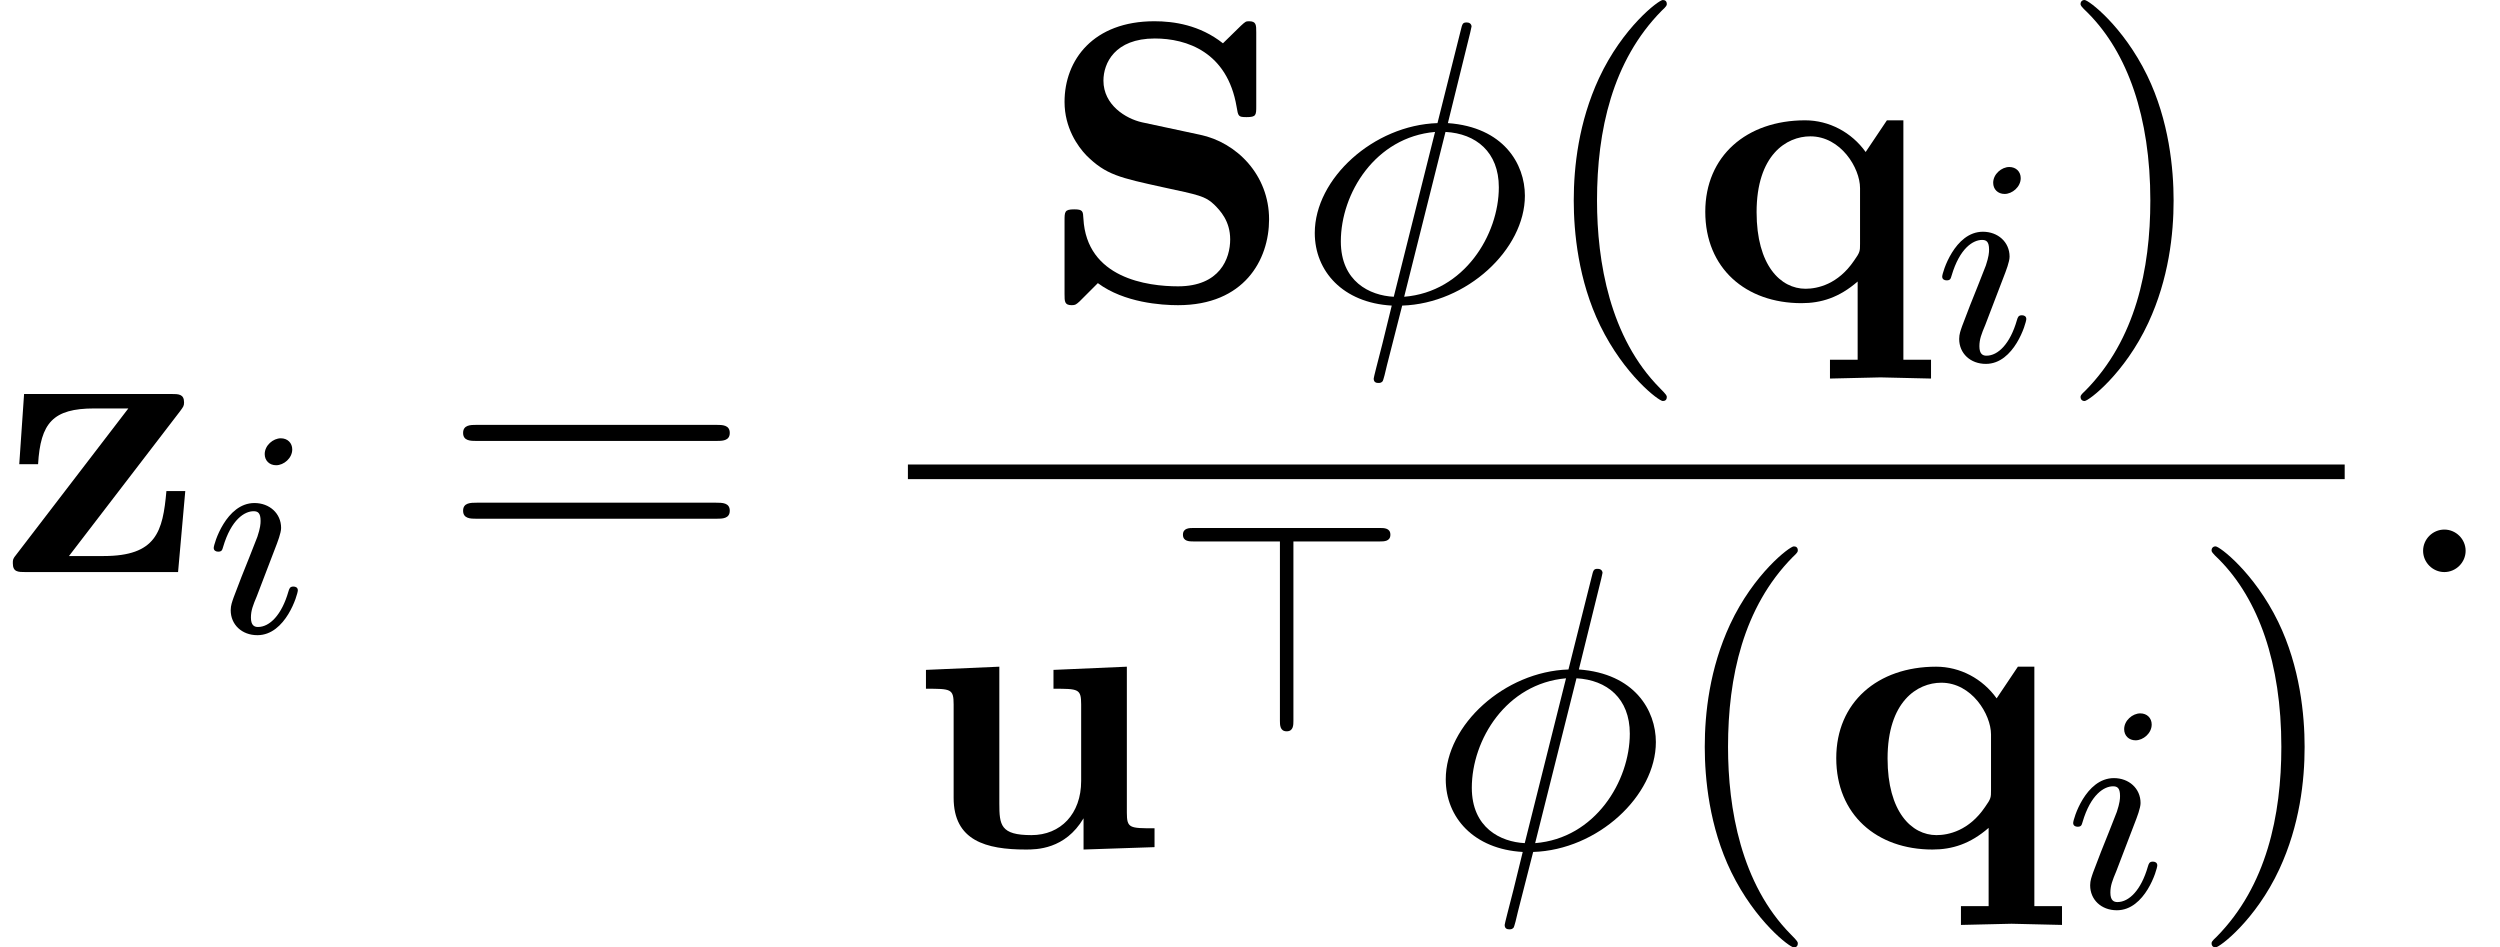 <?xml version='1.0' encoding='UTF-8'?>
<!-- This file was generated by dvisvgm 2.13.3 -->
<svg version='1.1' xmlns='http://www.w3.org/2000/svg' xmlns:xlink='http://www.w3.org/1999/xlink' width='68.008pt' height='25.772pt' viewBox='199.122 69.738 68.008 25.772'>
<defs>
<path id='g1-62' d='M6.113-5.348C6.113-5.531 5.938-5.531 5.826-5.531H.757C.646-5.531 .47-5.531 .47-5.348S.646-5.165 .757-5.165H3.108V-.287C3.108-.175 3.108 0 3.292 0S3.475-.175 3.475-.287V-5.165H5.826C5.938-5.165 6.113-5.165 6.113-5.348Z'/>
<path id='g3-30' d='M6.251-2.858C6.251-3.72 5.673-4.724 4.156-4.833L4.767-7.309L4.8-7.462C4.8-7.462 4.8-7.571 4.669-7.571C4.56-7.571 4.549-7.538 4.505-7.353L3.873-4.833C2.138-4.778 .535-3.327 .535-1.844C.535-.807 1.298 .055 2.629 .131L2.378 1.156C2.247 1.669 2.138 2.084 2.138 2.116C2.138 2.225 2.215 2.236 2.269 2.236S2.345 2.225 2.378 2.193C2.4 2.171 2.465 1.909 2.498 1.756L2.913 .131C4.669 .076 6.251-1.396 6.251-2.858ZM3.807-4.593L2.684-.109C2.029-.142 1.244-.524 1.244-1.615C1.244-2.924 2.182-4.451 3.807-4.593ZM5.542-3.087C5.542-1.8 4.604-.24 2.967-.109L4.091-4.593C4.92-4.549 5.542-4.047 5.542-3.087Z'/>
<path id='g3-58' d='M2.095-.578C2.095-.895 1.833-1.156 1.516-1.156S.938-.895 .938-.578S1.2 0 1.516 0S2.095-.262 2.095-.578Z'/>
<path id='g0-83' d='M6.262-2.215C6.262-3.425 5.378-4.309 4.385-4.516L2.804-4.855C2.367-4.953 1.756-5.324 1.756-5.989C1.756-6.458 2.062-7.135 3.153-7.135C4.025-7.135 5.127-6.764 5.378-5.28C5.422-5.018 5.422-4.996 5.651-4.996C5.913-4.996 5.913-5.051 5.913-5.302V-7.298C5.913-7.505 5.913-7.604 5.716-7.604C5.629-7.604 5.618-7.593 5.498-7.484L5.007-7.004C4.375-7.505 3.665-7.604 3.142-7.604C1.484-7.604 .698-6.556 .698-5.411C.698-4.702 1.058-4.2 1.287-3.96C1.822-3.425 2.193-3.349 3.382-3.087C4.342-2.88 4.527-2.847 4.767-2.618C4.931-2.455 5.204-2.171 5.204-1.669C5.204-1.145 4.92-.393 3.785-.393C2.956-.393 1.298-.611 1.211-2.236C1.2-2.433 1.2-2.487 .96-2.487C.698-2.487 .698-2.422 .698-2.171V-.185C.698 .022 .698 .12 .895 .12C.993 .12 1.015 .098 1.102 .022L1.604-.48C2.324 .055 3.338 .12 3.785 .12C5.585 .12 6.262-1.113 6.262-2.215Z'/>
<path id='g0-113' d='M6.556 2.116V1.604H5.804V-4.909H5.356L4.778-4.047C4.396-4.582 3.785-4.909 3.131-4.909C1.538-4.909 .415-3.938 .415-2.422C.415-.884 1.516 .065 3.033 .065C3.567 .065 4.058-.087 4.56-.524V1.604H3.807V2.116L5.182 2.084L6.556 2.116ZM4.625-1.549C4.625-1.353 4.625-1.32 4.462-1.091C4.025-.447 3.469-.327 3.142-.327C2.465-.327 1.811-.96 1.811-2.411C1.811-3.96 2.618-4.473 3.273-4.473C4.102-4.473 4.625-3.611 4.625-3.065V-1.549Z'/>
<path id='g0-117' d='M6.709 0V-.513C6.033-.513 5.956-.513 5.956-.938V-4.909L3.96-4.822V-4.309C4.636-4.309 4.713-4.309 4.713-3.884V-1.8C4.713-.905 4.156-.327 3.36-.327C2.52-.327 2.487-.6 2.487-1.189V-4.909L.491-4.822V-4.309C1.167-4.309 1.244-4.309 1.244-3.884V-1.342C1.244-.175 2.127 .065 3.207 .065C3.491 .065 4.276 .065 4.778-.785V.065L6.709 0Z'/>
<path id='g0-122' d='M5.04-2.204H4.527C4.429-1.102 4.255-.436 2.815-.436H1.876L4.898-4.375C4.985-4.495 5.007-4.516 5.007-4.615C5.007-4.844 4.855-4.844 4.658-4.844H.655L.524-2.935H1.036C1.102-4.058 1.44-4.451 2.564-4.451H3.491L.447-.48C.349-.36 .349-.338 .349-.24C.349 0 .491 0 .698 0H4.844L5.04-2.204Z'/>
<path id='g4-40' d='M3.611 2.618C3.611 2.585 3.611 2.564 3.425 2.378C2.062 1.004 1.713-1.058 1.713-2.727C1.713-4.625 2.127-6.524 3.469-7.887C3.611-8.018 3.611-8.04 3.611-8.073C3.611-8.149 3.567-8.182 3.502-8.182C3.393-8.182 2.411-7.44 1.767-6.055C1.211-4.855 1.08-3.644 1.08-2.727C1.08-1.876 1.2-.556 1.8 .676C2.455 2.018 3.393 2.727 3.502 2.727C3.567 2.727 3.611 2.695 3.611 2.618Z'/>
<path id='g4-41' d='M3.153-2.727C3.153-3.578 3.033-4.898 2.433-6.131C1.778-7.473 .84-8.182 .731-8.182C.665-8.182 .622-8.138 .622-8.073C.622-8.04 .622-8.018 .829-7.822C1.898-6.742 2.52-5.007 2.52-2.727C2.52-.862 2.116 1.058 .764 2.433C.622 2.564 .622 2.585 .622 2.618C.622 2.684 .665 2.727 .731 2.727C.84 2.727 1.822 1.985 2.465 .6C3.022-.6 3.153-1.811 3.153-2.727Z'/>
<path id='g4-61' d='M7.865-3.785C7.865-4.004 7.658-4.004 7.505-4.004H.971C.818-4.004 .611-4.004 .611-3.785S.818-3.567 .982-3.567H7.495C7.658-3.567 7.865-3.567 7.865-3.785ZM7.865-1.669C7.865-1.887 7.658-1.887 7.495-1.887H.982C.818-1.887 .611-1.887 .611-1.669S.818-1.451 .971-1.451H7.505C7.658-1.451 7.865-1.451 7.865-1.669Z'/>
<path id='g2-105' d='M2.375-4.973C2.375-5.149 2.248-5.276 2.064-5.276C1.857-5.276 1.626-5.085 1.626-4.846C1.626-4.67 1.753-4.543 1.937-4.543C2.144-4.543 2.375-4.734 2.375-4.973ZM2.527-1.14C2.527-1.219 2.463-1.243 2.407-1.243C2.311-1.243 2.295-1.188 2.271-1.108C2.088-.47 1.761-.143 1.443-.143C1.347-.143 1.251-.183 1.251-.399C1.251-.59 1.307-.733 1.411-.98L1.658-1.626L1.905-2.271C1.977-2.455 2.072-2.702 2.072-2.837C2.072-3.236 1.753-3.515 1.347-3.515C.574-3.515 .239-2.399 .239-2.295C.239-2.224 .295-2.192 .359-2.192C.462-2.192 .47-2.24 .494-2.319C.717-3.076 1.084-3.292 1.323-3.292C1.435-3.292 1.514-3.252 1.514-3.029C1.514-2.949 1.506-2.837 1.427-2.598L1.211-2.048C.996-1.522 .996-1.506 .781-.948C.741-.829 .701-.733 .701-.598C.701-.207 1.004 .08 1.427 .08C2.2 .08 2.527-1.036 2.527-1.14Z'/>
</defs>
<g id='page1'>
<use x='199.122' y='85.3' xlink:href='#g0-122'/>
<use x='204.697' y='86.937' xlink:href='#g2-105'/>
<use x='211.109' y='85.3' xlink:href='#g4-61'/>
<use x='227.383' y='77.92' xlink:href='#g0-83'/>
<use x='234.353' y='77.92' xlink:href='#g3-30'/>
<use x='240.853' y='77.92' xlink:href='#g4-40'/>
<use x='245.096' y='77.92' xlink:href='#g0-113'/>
<use x='251.717' y='79.557' xlink:href='#g2-105'/>
<use x='255.098' y='77.92' xlink:href='#g4-41'/>
<rect x='223.82' y='82.374' height='.398' width='39.085'/>
<use x='223.82' y='92.783' xlink:href='#g0-117'/>
<use x='230.832' y='89.632' xlink:href='#g1-62'/>
<use x='237.916' y='92.783' xlink:href='#g3-30'/>
<use x='244.417' y='92.783' xlink:href='#g4-40'/>
<use x='248.659' y='92.783' xlink:href='#g0-113'/>
<use x='255.28' y='94.42' xlink:href='#g2-105'/>
<use x='258.662' y='92.783' xlink:href='#g4-41'/>
<use x='264.1' y='85.3' xlink:href='#g3-58'/>
</g>
</svg><!--Rendered by QuickLaTeX.com-->